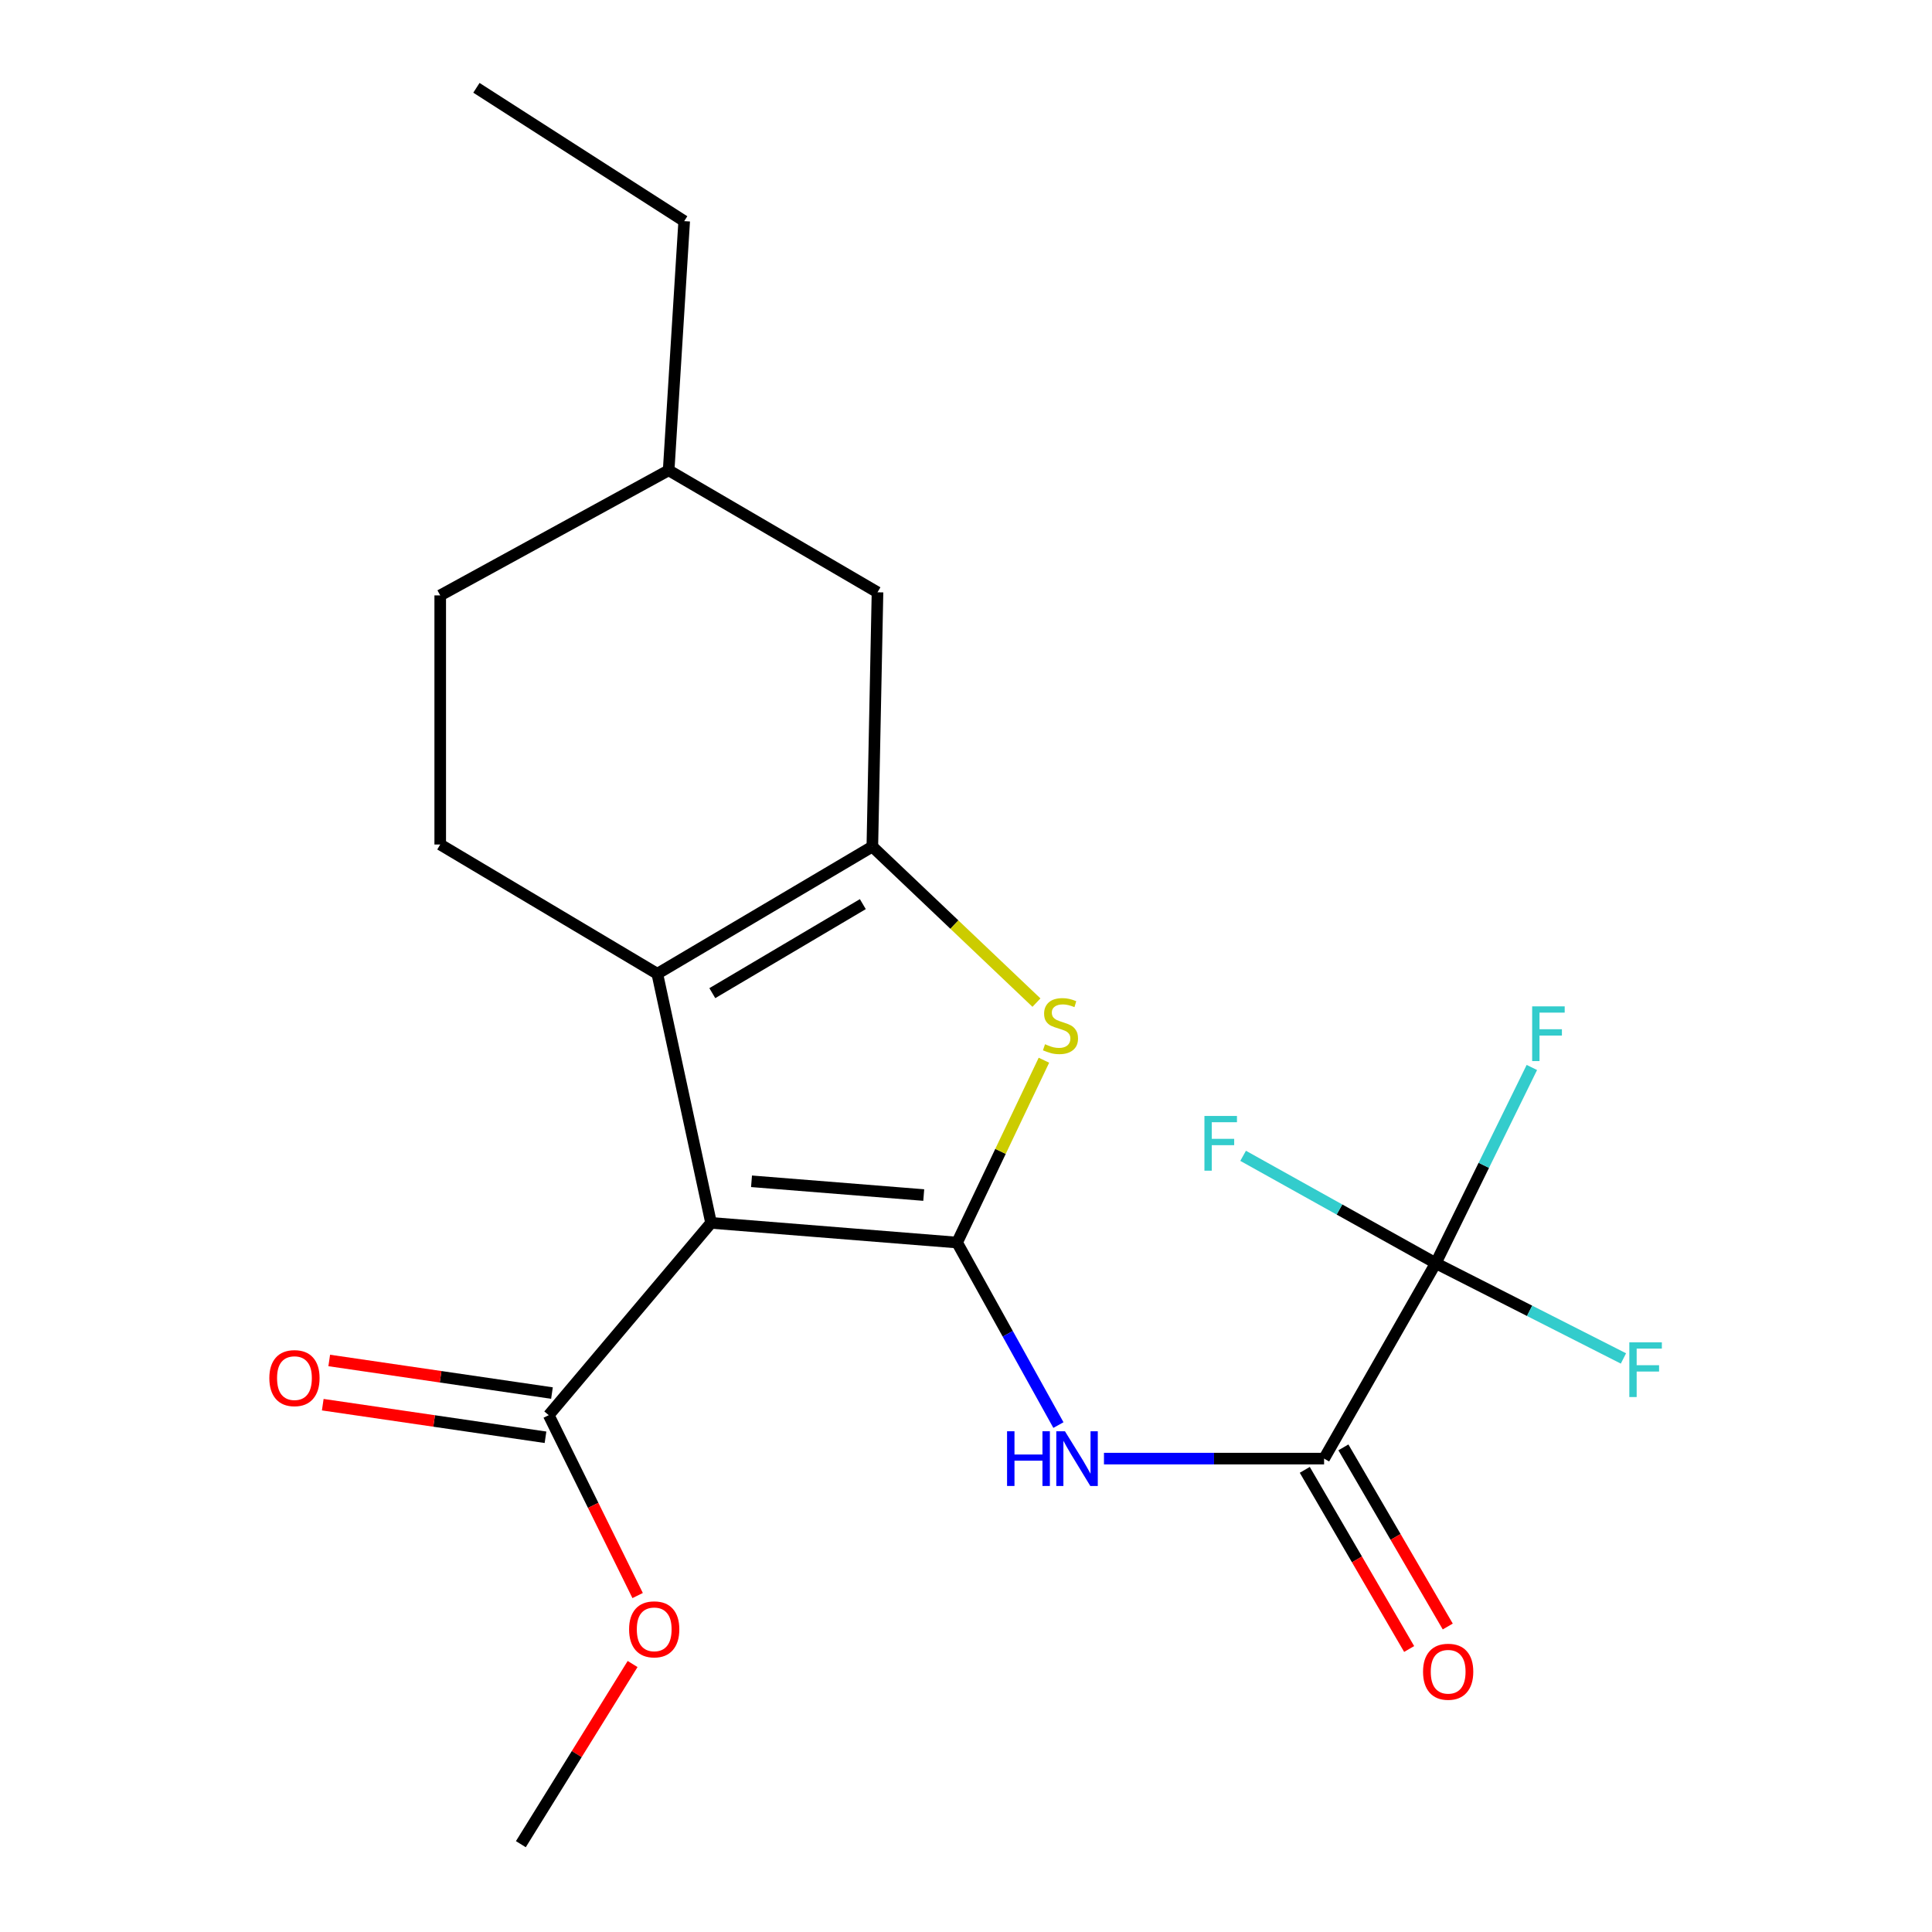 <?xml version='1.0' encoding='iso-8859-1'?>
<svg version='1.1' baseProfile='full'
              xmlns='http://www.w3.org/2000/svg'
                      xmlns:rdkit='http://www.rdkit.org/xml'
                      xmlns:xlink='http://www.w3.org/1999/xlink'
                  xml:space='preserve'
width='1000px' height='1000px' viewBox='0 0 1000 1000'>
<!-- END OF HEADER -->
<rect style='opacity:1.0;fill:#FFFFFF;stroke:none' width='1000' height='1000' x='0' y='0'> </rect>
<path class='bond-0' d='M 495.388,643.138 L 368.041,632.961' style='fill:none;fill-rule:evenodd;stroke:#000000;stroke-width:6px;stroke-linecap:butt;stroke-linejoin:miter;stroke-opacity:1' />
<path class='bond-0' d='M 478.128,618.556 L 388.986,611.433' style='fill:none;fill-rule:evenodd;stroke:#000000;stroke-width:6px;stroke-linecap:butt;stroke-linejoin:miter;stroke-opacity:1' />
<path class='bond-3' d='M 495.388,643.138 L 517.861,595.951' style='fill:none;fill-rule:evenodd;stroke:#000000;stroke-width:6px;stroke-linecap:butt;stroke-linejoin:miter;stroke-opacity:1' />
<path class='bond-3' d='M 517.861,595.951 L 540.335,548.765' style='fill:none;fill-rule:evenodd;stroke:#CCCC00;stroke-width:6px;stroke-linecap:butt;stroke-linejoin:miter;stroke-opacity:1' />
<path class='bond-4' d='M 495.388,643.138 L 521.613,690.377' style='fill:none;fill-rule:evenodd;stroke:#000000;stroke-width:6px;stroke-linecap:butt;stroke-linejoin:miter;stroke-opacity:1' />
<path class='bond-4' d='M 521.613,690.377 L 547.838,737.617' style='fill:none;fill-rule:evenodd;stroke:#0000FF;stroke-width:6px;stroke-linecap:butt;stroke-linejoin:miter;stroke-opacity:1' />
<path class='bond-1' d='M 368.041,632.961 L 340.223,504.022' style='fill:none;fill-rule:evenodd;stroke:#000000;stroke-width:6px;stroke-linecap:butt;stroke-linejoin:miter;stroke-opacity:1' />
<path class='bond-7' d='M 368.041,632.961 L 284.022,732.489' style='fill:none;fill-rule:evenodd;stroke:#000000;stroke-width:6px;stroke-linecap:butt;stroke-linejoin:miter;stroke-opacity:1' />
<path class='bond-8' d='M 340.223,504.022 L 227.859,437.117' style='fill:none;fill-rule:evenodd;stroke:#000000;stroke-width:6px;stroke-linecap:butt;stroke-linejoin:miter;stroke-opacity:1' />
<path class='bond-21' d='M 340.223,504.022 L 451.521,438.196' style='fill:none;fill-rule:evenodd;stroke:#000000;stroke-width:6px;stroke-linecap:butt;stroke-linejoin:miter;stroke-opacity:1' />
<path class='bond-21' d='M 368.692,514.055 L 446.6,467.977' style='fill:none;fill-rule:evenodd;stroke:#000000;stroke-width:6px;stroke-linecap:butt;stroke-linejoin:miter;stroke-opacity:1' />
<path class='bond-2' d='M 451.521,438.196 L 493.993,478.572' style='fill:none;fill-rule:evenodd;stroke:#000000;stroke-width:6px;stroke-linecap:butt;stroke-linejoin:miter;stroke-opacity:1' />
<path class='bond-2' d='M 493.993,478.572 L 536.464,518.948' style='fill:none;fill-rule:evenodd;stroke:#CCCC00;stroke-width:6px;stroke-linecap:butt;stroke-linejoin:miter;stroke-opacity:1' />
<path class='bond-9' d='M 451.521,438.196 L 454.194,306.571' style='fill:none;fill-rule:evenodd;stroke:#000000;stroke-width:6px;stroke-linecap:butt;stroke-linejoin:miter;stroke-opacity:1' />
<path class='bond-5' d='M 571.411,754.975 L 628.379,754.975' style='fill:none;fill-rule:evenodd;stroke:#0000FF;stroke-width:6px;stroke-linecap:butt;stroke-linejoin:miter;stroke-opacity:1' />
<path class='bond-5' d='M 628.379,754.975 L 685.347,754.975' style='fill:none;fill-rule:evenodd;stroke:#000000;stroke-width:6px;stroke-linecap:butt;stroke-linejoin:miter;stroke-opacity:1' />
<path class='bond-6' d='M 685.347,754.975 L 743.154,653.828' style='fill:none;fill-rule:evenodd;stroke:#000000;stroke-width:6px;stroke-linecap:butt;stroke-linejoin:miter;stroke-opacity:1' />
<path class='bond-10' d='M 675.355,760.796 L 702.364,807.157' style='fill:none;fill-rule:evenodd;stroke:#000000;stroke-width:6px;stroke-linecap:butt;stroke-linejoin:miter;stroke-opacity:1' />
<path class='bond-10' d='M 702.364,807.157 L 729.373,853.518' style='fill:none;fill-rule:evenodd;stroke:#FF0000;stroke-width:6px;stroke-linecap:butt;stroke-linejoin:miter;stroke-opacity:1' />
<path class='bond-10' d='M 695.339,749.154 L 722.348,795.515' style='fill:none;fill-rule:evenodd;stroke:#000000;stroke-width:6px;stroke-linecap:butt;stroke-linejoin:miter;stroke-opacity:1' />
<path class='bond-10' d='M 722.348,795.515 L 749.357,841.876' style='fill:none;fill-rule:evenodd;stroke:#FF0000;stroke-width:6px;stroke-linecap:butt;stroke-linejoin:miter;stroke-opacity:1' />
<path class='bond-12' d='M 743.154,653.828 L 791.722,678.479' style='fill:none;fill-rule:evenodd;stroke:#000000;stroke-width:6px;stroke-linecap:butt;stroke-linejoin:miter;stroke-opacity:1' />
<path class='bond-12' d='M 791.722,678.479 L 840.289,703.131' style='fill:none;fill-rule:evenodd;stroke:#33CCCC;stroke-width:6px;stroke-linecap:butt;stroke-linejoin:miter;stroke-opacity:1' />
<path class='bond-13' d='M 743.154,653.828 L 768.021,603.174' style='fill:none;fill-rule:evenodd;stroke:#000000;stroke-width:6px;stroke-linecap:butt;stroke-linejoin:miter;stroke-opacity:1' />
<path class='bond-13' d='M 768.021,603.174 L 792.888,552.52' style='fill:none;fill-rule:evenodd;stroke:#33CCCC;stroke-width:6px;stroke-linecap:butt;stroke-linejoin:miter;stroke-opacity:1' />
<path class='bond-14' d='M 743.154,653.828 L 693.296,626.039' style='fill:none;fill-rule:evenodd;stroke:#000000;stroke-width:6px;stroke-linecap:butt;stroke-linejoin:miter;stroke-opacity:1' />
<path class='bond-14' d='M 693.296,626.039 L 643.437,598.249' style='fill:none;fill-rule:evenodd;stroke:#33CCCC;stroke-width:6px;stroke-linecap:butt;stroke-linejoin:miter;stroke-opacity:1' />
<path class='bond-11' d='M 285.696,721.047 L 228.053,712.611' style='fill:none;fill-rule:evenodd;stroke:#000000;stroke-width:6px;stroke-linecap:butt;stroke-linejoin:miter;stroke-opacity:1' />
<path class='bond-11' d='M 228.053,712.611 L 170.41,704.176' style='fill:none;fill-rule:evenodd;stroke:#FF0000;stroke-width:6px;stroke-linecap:butt;stroke-linejoin:miter;stroke-opacity:1' />
<path class='bond-11' d='M 282.347,743.932 L 224.704,735.496' style='fill:none;fill-rule:evenodd;stroke:#000000;stroke-width:6px;stroke-linecap:butt;stroke-linejoin:miter;stroke-opacity:1' />
<path class='bond-11' d='M 224.704,735.496 L 167.061,727.06' style='fill:none;fill-rule:evenodd;stroke:#FF0000;stroke-width:6px;stroke-linecap:butt;stroke-linejoin:miter;stroke-opacity:1' />
<path class='bond-15' d='M 284.022,732.489 L 307.03,779.171' style='fill:none;fill-rule:evenodd;stroke:#000000;stroke-width:6px;stroke-linecap:butt;stroke-linejoin:miter;stroke-opacity:1' />
<path class='bond-15' d='M 307.03,779.171 L 330.038,825.853' style='fill:none;fill-rule:evenodd;stroke:#FF0000;stroke-width:6px;stroke-linecap:butt;stroke-linejoin:miter;stroke-opacity:1' />
<path class='bond-16' d='M 227.859,437.117 L 227.859,308.178' style='fill:none;fill-rule:evenodd;stroke:#000000;stroke-width:6px;stroke-linecap:butt;stroke-linejoin:miter;stroke-opacity:1' />
<path class='bond-17' d='M 454.194,306.571 L 346.095,243.432' style='fill:none;fill-rule:evenodd;stroke:#000000;stroke-width:6px;stroke-linecap:butt;stroke-linejoin:miter;stroke-opacity:1' />
<path class='bond-18' d='M 327.432,861.294 L 298.512,907.92' style='fill:none;fill-rule:evenodd;stroke:#FF0000;stroke-width:6px;stroke-linecap:butt;stroke-linejoin:miter;stroke-opacity:1' />
<path class='bond-18' d='M 298.512,907.92 L 269.592,954.545' style='fill:none;fill-rule:evenodd;stroke:#000000;stroke-width:6px;stroke-linecap:butt;stroke-linejoin:miter;stroke-opacity:1' />
<path class='bond-22' d='M 227.859,308.178 L 346.095,243.432' style='fill:none;fill-rule:evenodd;stroke:#000000;stroke-width:6px;stroke-linecap:butt;stroke-linejoin:miter;stroke-opacity:1' />
<path class='bond-19' d='M 346.095,243.432 L 354.139,114.454' style='fill:none;fill-rule:evenodd;stroke:#000000;stroke-width:6px;stroke-linecap:butt;stroke-linejoin:miter;stroke-opacity:1' />
<path class='bond-20' d='M 354.139,114.454 L 246.593,45.455' style='fill:none;fill-rule:evenodd;stroke:#000000;stroke-width:6px;stroke-linecap:butt;stroke-linejoin:miter;stroke-opacity:1' />
<path  class='atom-4' d='M 540.903 540.493
Q 541.223 540.613, 542.543 541.173
Q 543.863 541.733, 545.303 542.093
Q 546.783 542.413, 548.223 542.413
Q 550.903 542.413, 552.463 541.133
Q 554.023 539.813, 554.023 537.533
Q 554.023 535.973, 553.223 535.013
Q 552.463 534.053, 551.263 533.533
Q 550.063 533.013, 548.063 532.413
Q 545.543 531.653, 544.023 530.933
Q 542.543 530.213, 541.463 528.693
Q 540.423 527.173, 540.423 524.613
Q 540.423 521.053, 542.823 518.853
Q 545.263 516.653, 550.063 516.653
Q 553.343 516.653, 557.063 518.213
L 556.143 521.293
Q 552.743 519.893, 550.183 519.893
Q 547.423 519.893, 545.903 521.053
Q 544.383 522.173, 544.423 524.133
Q 544.423 525.653, 545.183 526.573
Q 545.983 527.493, 547.103 528.013
Q 548.263 528.533, 550.183 529.133
Q 552.743 529.933, 554.263 530.733
Q 555.783 531.533, 556.863 533.173
Q 557.983 534.773, 557.983 537.533
Q 557.983 541.453, 555.343 543.573
Q 552.743 545.653, 548.383 545.653
Q 545.863 545.653, 543.943 545.093
Q 542.063 544.573, 539.823 543.653
L 540.903 540.493
' fill='#CCCC00'/>
<path  class='atom-5' d='M 521.254 740.815
L 525.094 740.815
L 525.094 752.855
L 539.574 752.855
L 539.574 740.815
L 543.414 740.815
L 543.414 769.135
L 539.574 769.135
L 539.574 756.055
L 525.094 756.055
L 525.094 769.135
L 521.254 769.135
L 521.254 740.815
' fill='#0000FF'/>
<path  class='atom-5' d='M 551.214 740.815
L 560.494 755.815
Q 561.414 757.295, 562.894 759.975
Q 564.374 762.655, 564.454 762.815
L 564.454 740.815
L 568.214 740.815
L 568.214 769.135
L 564.334 769.135
L 554.374 752.735
Q 553.214 750.815, 551.974 748.615
Q 550.774 746.415, 550.414 745.735
L 550.414 769.135
L 546.734 769.135
L 546.734 740.815
L 551.214 740.815
' fill='#0000FF'/>
<path  class='atom-11' d='M 736.566 865.287
Q 736.566 858.487, 739.926 854.687
Q 743.286 850.887, 749.566 850.887
Q 755.846 850.887, 759.206 854.687
Q 762.566 858.487, 762.566 865.287
Q 762.566 872.167, 759.166 876.087
Q 755.766 879.967, 749.566 879.967
Q 743.326 879.967, 739.926 876.087
Q 736.566 872.207, 736.566 865.287
M 749.566 876.767
Q 753.886 876.767, 756.206 873.887
Q 758.566 870.967, 758.566 865.287
Q 758.566 859.727, 756.206 856.927
Q 753.886 854.087, 749.566 854.087
Q 745.246 854.087, 742.886 856.887
Q 740.566 859.687, 740.566 865.287
Q 740.566 871.007, 742.886 873.887
Q 745.246 876.767, 749.566 876.767
' fill='#FF0000'/>
<path  class='atom-12' d='M 139.41 713.309
Q 139.41 706.509, 142.77 702.709
Q 146.13 698.909, 152.41 698.909
Q 158.69 698.909, 162.05 702.709
Q 165.41 706.509, 165.41 713.309
Q 165.41 720.189, 162.01 724.109
Q 158.61 727.989, 152.41 727.989
Q 146.17 727.989, 142.77 724.109
Q 139.41 720.229, 139.41 713.309
M 152.41 724.789
Q 156.73 724.789, 159.05 721.909
Q 161.41 718.989, 161.41 713.309
Q 161.41 707.749, 159.05 704.949
Q 156.73 702.109, 152.41 702.109
Q 148.09 702.109, 145.73 704.909
Q 143.41 707.709, 143.41 713.309
Q 143.41 719.029, 145.73 721.909
Q 148.09 724.789, 152.41 724.789
' fill='#FF0000'/>
<path  class='atom-13' d='M 843.334 694.79
L 860.174 694.79
L 860.174 698.03
L 847.134 698.03
L 847.134 706.63
L 858.734 706.63
L 858.734 709.91
L 847.134 709.91
L 847.134 723.11
L 843.334 723.11
L 843.334 694.79
' fill='#33CCCC'/>
<path  class='atom-14' d='M 793.043 520.892
L 809.883 520.892
L 809.883 524.132
L 796.843 524.132
L 796.843 532.732
L 808.443 532.732
L 808.443 536.012
L 796.843 536.012
L 796.843 549.212
L 793.043 549.212
L 793.043 520.892
' fill='#33CCCC'/>
<path  class='atom-15' d='M 623.411 577.62
L 640.251 577.62
L 640.251 580.86
L 627.211 580.86
L 627.211 589.46
L 638.811 589.46
L 638.811 592.74
L 627.211 592.74
L 627.211 605.94
L 623.411 605.94
L 623.411 577.62
' fill='#33CCCC'/>
<path  class='atom-16' d='M 325.617 843.34
Q 325.617 836.54, 328.977 832.74
Q 332.337 828.94, 338.617 828.94
Q 344.897 828.94, 348.257 832.74
Q 351.617 836.54, 351.617 843.34
Q 351.617 850.22, 348.217 854.14
Q 344.817 858.02, 338.617 858.02
Q 332.377 858.02, 328.977 854.14
Q 325.617 850.26, 325.617 843.34
M 338.617 854.82
Q 342.937 854.82, 345.257 851.94
Q 347.617 849.02, 347.617 843.34
Q 347.617 837.78, 345.257 834.98
Q 342.937 832.14, 338.617 832.14
Q 334.297 832.14, 331.937 834.94
Q 329.617 837.74, 329.617 843.34
Q 329.617 849.06, 331.937 851.94
Q 334.297 854.82, 338.617 854.82
' fill='#FF0000'/>
</svg>

